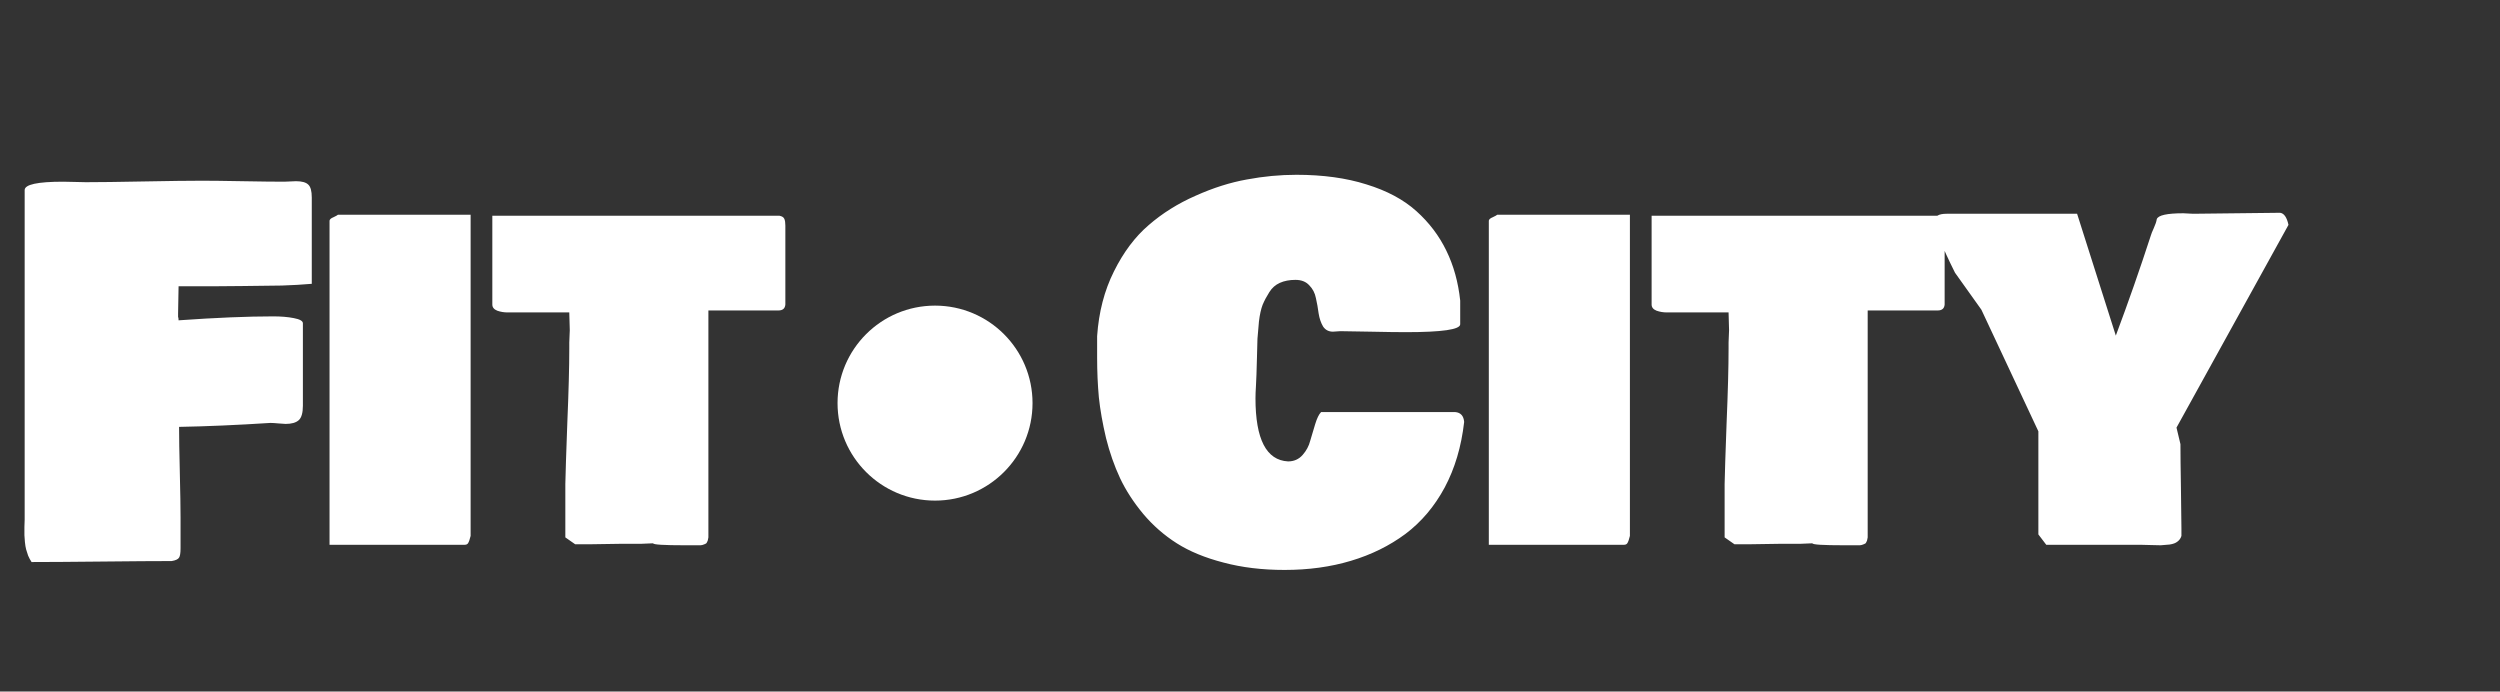 <?xml version="1.0" encoding="UTF-8"?> <svg xmlns="http://www.w3.org/2000/svg" width="4949" height="1369" viewBox="0 0 4949 1369" fill="none"><rect x="0" y="0" width="4949" height="1369" fill="#333333" stroke="none"/><path d="M48.828 1028.64V376.297C48.828 365.229 74.219 359.695 125 359.695C130.534 359.695 138.346 359.858 148.438 360.184C158.854 360.509 166.016 360.672 169.922 360.672C195.638 360.672 233.887 360.184 284.668 359.207C335.775 358.23 374.349 357.742 400.391 357.742C418.294 357.742 444.824 358.068 479.98 358.719C515.462 359.37 542.969 359.695 562.5 359.695C565.104 359.695 569.01 359.533 574.219 359.207C579.427 358.882 583.333 358.719 585.938 358.719C597.656 358.719 605.794 360.997 610.352 365.555C614.909 369.786 617.188 378.25 617.188 390.945V561.844C598.307 563.471 578.613 564.611 558.105 565.262C537.598 565.587 511.556 565.913 479.98 566.238C448.405 566.564 428.711 566.727 420.898 566.727H353.516C353.516 572.911 353.353 581.863 353.027 593.582C352.702 605.301 352.539 614.253 352.539 620.438V627.273C353.19 628.576 353.516 630.854 353.516 634.109C427.409 628.901 489.909 626.297 541.016 626.297C556.315 626.297 569.824 627.436 581.543 629.715C593.587 631.993 599.609 635.411 599.609 639.969V803.055C599.609 817.378 596.842 826.98 591.309 831.863C585.775 836.746 577.148 839.188 565.43 839.188C562.826 839.188 558.105 838.862 551.27 838.211C544.434 837.56 539.062 837.234 535.156 837.234C469.076 841.466 408.854 844.07 354.492 845.047C354.492 864.904 354.98 894.852 355.957 934.891C356.934 974.93 357.422 1004.88 357.422 1024.73V1085.28C357.422 1094.72 356.445 1100.91 354.492 1103.84C352.539 1107.09 347.656 1109.37 339.844 1110.67C308.594 1110.67 262.37 1111 201.172 1111.65C139.974 1112.3 93.75 1112.62 62.5 1112.62C59.896 1108.72 57.617 1104.49 55.664 1099.93C54.036 1095.37 52.734 1091.3 51.758 1087.72C50.781 1084.14 49.967 1079.26 49.316 1073.07C48.991 1066.56 48.665 1062.01 48.34 1059.4C48.34 1056.47 48.34 1051.1 48.34 1043.29C48.665 1035.48 48.828 1030.59 48.828 1028.64ZM652.344 1078.45V436.844C652.669 434.24 655.273 431.961 660.156 430.008C665.039 427.729 667.969 426.102 668.945 425.125H931.641V1060.87C930.013 1067.7 928.385 1072.42 926.758 1075.03C925.456 1077.31 923.177 1078.45 919.922 1078.45H652.344ZM974.609 602.859V427.078H1542.97C1548.18 428.055 1551.43 430.171 1552.73 433.426C1554.04 436.355 1554.69 440.75 1554.69 446.609V602.859C1554.04 610.672 1549.48 614.578 1541.02 614.578H1402.34V1063.8C1402.34 1064.12 1402.18 1064.94 1401.86 1066.24C1401.53 1067.54 1401.37 1068.35 1401.37 1068.68C1401.37 1069.01 1401.2 1069.66 1400.88 1070.63C1400.55 1071.61 1400.23 1072.26 1399.9 1072.59C1399.58 1072.91 1399.25 1073.56 1398.93 1074.54C1398.6 1075.19 1398.11 1075.68 1397.46 1076C1397.14 1076 1396.48 1076.33 1395.51 1076.98C1394.86 1077.31 1394.04 1077.63 1393.07 1077.96C1392.42 1078.28 1391.44 1078.61 1390.14 1078.93C1389.16 1078.93 1388.02 1079.1 1386.72 1079.42H1355.47C1313.8 1079.42 1292.97 1078.12 1292.97 1075.52C1290.36 1075.52 1286.46 1075.68 1281.25 1076C1276.04 1076.33 1272.14 1076.49 1269.53 1076.49H1230.47C1222.98 1076.49 1212.24 1076.65 1198.24 1076.98C1184.57 1077.31 1173.83 1077.47 1166.02 1077.47H1138.67L1119.14 1063.8V958.328C1119.47 939.448 1120.77 899.083 1123.05 837.234C1125.65 775.385 1126.95 726.557 1126.95 690.75V678.055C1126.95 675.451 1127.12 671.382 1127.44 665.848C1127.77 660.314 1127.93 656.245 1127.93 653.641C1127.93 650.711 1127.77 644.852 1127.44 636.062C1127.12 626.948 1126.95 621.089 1126.95 618.484H1004.88C997.721 618.484 990.885 617.345 984.375 615.066C977.865 612.462 974.609 608.393 974.609 602.859ZM2898.44 835.281C2892.9 884.109 2880.05 927.404 2859.86 965.164C2839.68 1002.6 2813.8 1033.2 2782.23 1056.96C2750.65 1080.4 2714.68 1098.14 2674.32 1110.18C2634.28 1122.23 2590.49 1128.25 2542.97 1128.25C2498.7 1128.25 2458.33 1123.37 2421.88 1113.6C2385.42 1104.16 2354.65 1091.47 2329.59 1075.52C2304.52 1059.57 2282.39 1040.2 2263.18 1017.41C2243.98 994.298 2228.68 970.698 2217.29 946.609C2205.89 922.195 2196.61 895.665 2189.45 867.02C2182.62 838.048 2177.9 811.193 2175.29 786.453C2173.01 761.388 2171.88 735.346 2171.88 708.328V665.359C2175.13 617.833 2186.2 575.19 2205.08 537.43C2223.96 499.344 2246.91 468.745 2273.93 445.633C2300.94 422.195 2331.87 402.827 2366.7 387.527C2401.53 371.902 2435.38 361.16 2468.26 355.301C2501.14 349.116 2533.85 346.023 2566.41 346.023C2618.82 346.023 2665.04 352.371 2705.08 365.066C2745.44 377.436 2778.32 395.014 2803.71 417.801C2829.1 440.587 2848.96 466.792 2863.28 496.414C2877.6 525.711 2886.72 558.589 2890.62 595.047V641.922C2890.62 652.339 2854.82 657.547 2783.2 657.547C2766.28 657.547 2742.68 657.221 2712.4 656.57C2682.45 655.919 2662.76 655.594 2653.32 655.594C2651.69 655.594 2649.25 655.757 2646 656.082C2642.74 656.408 2640.3 656.57 2638.67 656.57C2630.21 656.57 2623.7 653.152 2619.14 646.316C2614.91 639.155 2611.98 630.529 2610.35 620.438C2609.05 610.346 2607.26 600.255 2604.98 590.164C2603.03 580.073 2598.63 571.609 2591.8 564.773C2585.29 557.612 2576.17 554.031 2564.45 554.031C2552.73 554.031 2542.48 555.984 2533.69 559.891C2524.9 563.797 2517.9 569.982 2512.7 578.445C2507.49 586.583 2503.09 594.884 2499.51 603.348C2496.26 611.811 2493.82 622.879 2492.19 636.551C2490.89 649.897 2489.91 661.29 2489.26 670.73C2488.93 679.845 2488.61 692.215 2488.28 707.84C2487.96 723.139 2487.63 734.37 2487.3 741.531C2487.3 745.438 2486.98 752.599 2486.33 763.016C2485.68 773.432 2485.35 781.896 2485.35 788.406C2485.35 869.461 2506.84 911.128 2549.8 913.406C2561.52 913.406 2571.13 909.174 2578.61 900.711C2586.1 892.247 2591.15 882.807 2593.75 872.391C2596.68 861.974 2599.93 851.069 2603.52 839.676C2607.1 827.957 2611 819.982 2615.23 815.75H2880.86C2891.6 816.727 2897.46 823.237 2898.44 835.281ZM2947.27 1078.45V436.844C2947.59 434.24 2950.2 431.961 2955.08 430.008C2959.96 427.729 2962.89 426.102 2963.87 425.125H3226.56V1060.87C3224.93 1067.7 3223.31 1072.42 3221.68 1075.03C3220.38 1077.31 3218.1 1078.45 3214.84 1078.45H2947.27ZM3269.53 602.859V427.078H3837.89C3843.1 428.055 3846.35 430.171 3847.66 433.426C3848.96 436.355 3849.61 440.75 3849.61 446.609V602.859C3848.96 610.672 3844.4 614.578 3835.94 614.578H3697.27V1063.8C3697.27 1064.12 3697.1 1064.94 3696.78 1066.24C3696.45 1067.54 3696.29 1068.35 3696.29 1068.68C3696.29 1069.01 3696.13 1069.66 3695.8 1070.63C3695.48 1071.61 3695.15 1072.26 3694.82 1072.59C3694.5 1072.91 3694.17 1073.56 3693.85 1074.54C3693.52 1075.19 3693.03 1075.68 3692.38 1076C3692.06 1076 3691.41 1076.33 3690.43 1076.98C3689.78 1077.31 3688.96 1077.63 3687.99 1077.96C3687.34 1078.28 3686.36 1078.61 3685.06 1078.93C3684.08 1078.93 3682.94 1079.1 3681.64 1079.42H3650.39C3608.72 1079.42 3587.89 1078.12 3587.89 1075.52C3585.29 1075.52 3581.38 1075.68 3576.17 1076C3570.96 1076.33 3567.06 1076.49 3564.45 1076.49H3525.39C3517.9 1076.49 3507.16 1076.65 3493.16 1076.98C3479.49 1077.31 3468.75 1077.47 3460.94 1077.47H3433.59L3414.06 1063.8V958.328C3414.39 939.448 3415.69 899.083 3417.97 837.234C3420.57 775.385 3421.88 726.557 3421.88 690.75V678.055C3421.88 675.451 3422.04 671.382 3422.36 665.848C3422.69 660.314 3422.85 656.245 3422.85 653.641C3422.85 650.711 3422.69 644.852 3422.36 636.062C3422.04 626.948 3421.88 621.089 3421.88 618.484H3299.8C3292.64 618.484 3285.81 617.345 3279.3 615.066C3272.79 612.462 3269.53 608.393 3269.53 602.859ZM4111.82 423.172L4188.48 664.383C4213.22 598.302 4236.33 532.221 4257.81 466.141C4258.46 463.536 4260.42 458.654 4263.67 451.492C4266.93 444.331 4268.88 438.471 4269.53 433.914C4272.14 426.102 4289.71 422.195 4322.27 422.195C4324.54 422.195 4327.64 422.358 4331.54 422.684C4335.77 423.009 4339.19 423.172 4341.8 423.172C4394.86 422.521 4452.15 421.87 4513.67 421.219C4521.48 422.195 4527.02 430.171 4530.27 445.145L4308.59 846.512L4316.41 879.227C4316.41 898.107 4316.73 926.915 4317.38 965.652C4318.03 1004.39 4318.36 1031.24 4318.36 1046.22V1060.87C4317.06 1065.42 4314.45 1069.17 4310.55 1072.1C4306.97 1075.03 4301.76 1076.98 4294.92 1077.96C4288.41 1078.61 4282.55 1079.1 4277.34 1079.42C4272.46 1079.42 4265.3 1079.26 4255.86 1078.93C4246.74 1078.61 4240.56 1078.45 4237.3 1078.45H4050.78L4035.16 1057.94V853.836L3922.36 613.113L3870.12 539.871C3843.42 486.486 3830.08 452.143 3830.08 436.844C3830.08 427.729 3837.89 423.172 3853.52 423.172H4111.82Z" fill="white"></path><circle cx="1851" cy="798" r="193" fill="white"></circle></svg> 